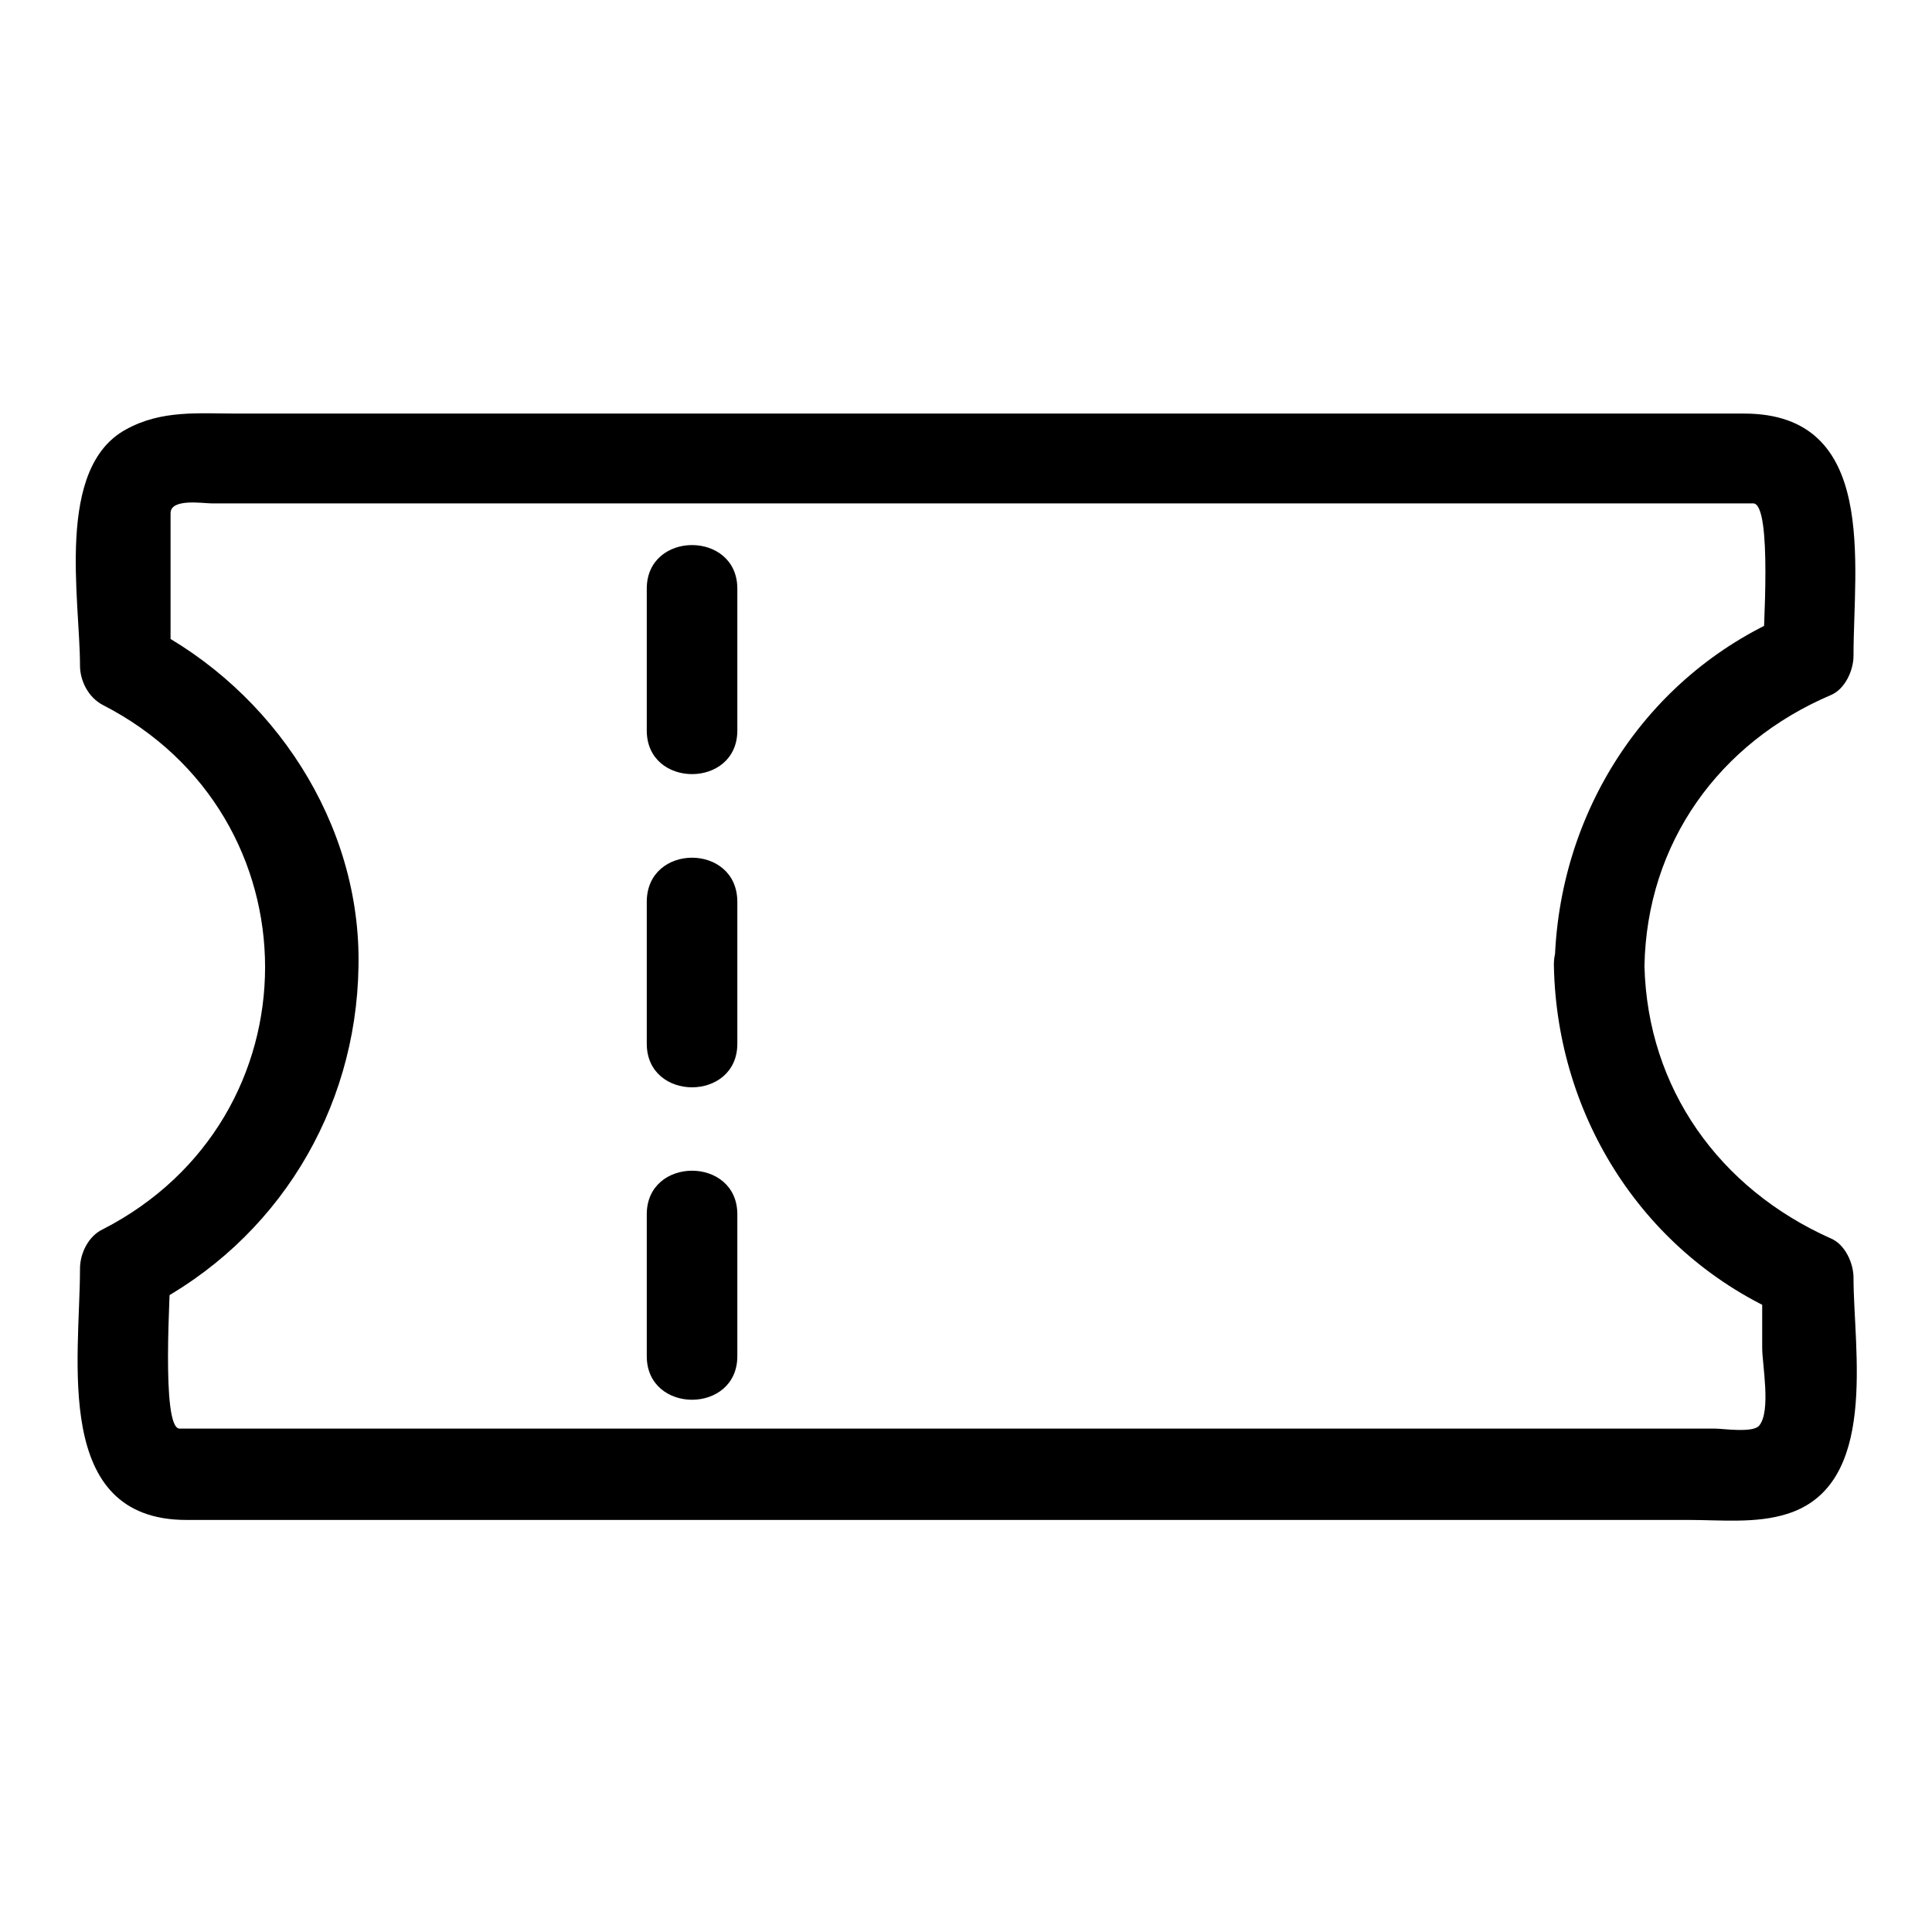<?xml version="1.0" encoding="utf-8"?>
<!-- Svg Vector Icons : http://www.onlinewebfonts.com/icon -->
<!DOCTYPE svg PUBLIC "-//W3C//DTD SVG 1.1//EN" "http://www.w3.org/Graphics/SVG/1.1/DTD/svg11.dtd">
<svg version="1.1" xmlns="http://www.w3.org/2000/svg" xmlns:xlink="http://www.w3.org/1999/xlink" x="0px" y="0px" viewBox="0 0 256 256" enable-background="new 0 0 256 256" xml:space="preserve">
<g> <path fill="#000000" d="M217.9,128c0.3-16.3,9.9-29.6,24.7-35.9c1.9-0.8,3-3.3,3-5.2c0-12.1,3.3-32.1-14.5-32.1H31.4 c-5.1,0-10-0.5-14.7,2.1c-9.4,5.1-6.1,22.5-6.1,31.3c0,2,1.1,4.2,3,5.2c28.7,14.7,28.7,54.8,0,69.5c-1.9,0.9-3,3.2-3,5.2 c0,11.9-3.7,33.3,14.1,33.3h199.1c4.2,0,8.9,0.5,13-0.8c12.2-3.8,8.8-21.7,8.8-31.3c0-1.9-1.1-4.4-3-5.2 C227.8,157.5,218.3,144.2,217.9,128c-0.2-7.7-12.2-7.7-12,0c0.4,20.1,12,38.3,30.6,46.3l-3-5.2v9.5c0,2.2,1.2,8.4-0.4,10.3 c-0.8,1-4.8,0.4-5.8,0.4H23.8c-2.5,0-1.2-18.7-1.2-21.3l-3,5.2c17.1-8.8,27.6-26,27.9-45.1c0.4-19-11.3-36.6-27.9-45.1l3,5.2V68 c0-2,4.3-1.3,5.4-1.3h204.3c2.6,0,1.3,17.6,1.3,20.1l3-5.2c-18.6,8-30.2,26.2-30.6,46.3C205.8,135.7,217.8,135.7,217.9,128 L217.9,128z M85.7,78v18.8c0,7.7,12,7.7,12,0V78C97.7,70.3,85.7,70.3,85.7,78z M85.7,119.5v18.8c0,7.7,12,7.7,12,0v-18.8 C97.7,111.7,85.7,111.7,85.7,119.5z M85.7,160.9v18.8c0,7.7,12,7.7,12,0v-18.8C97.7,153.2,85.7,153.2,85.7,160.9z"/></g>
</svg>